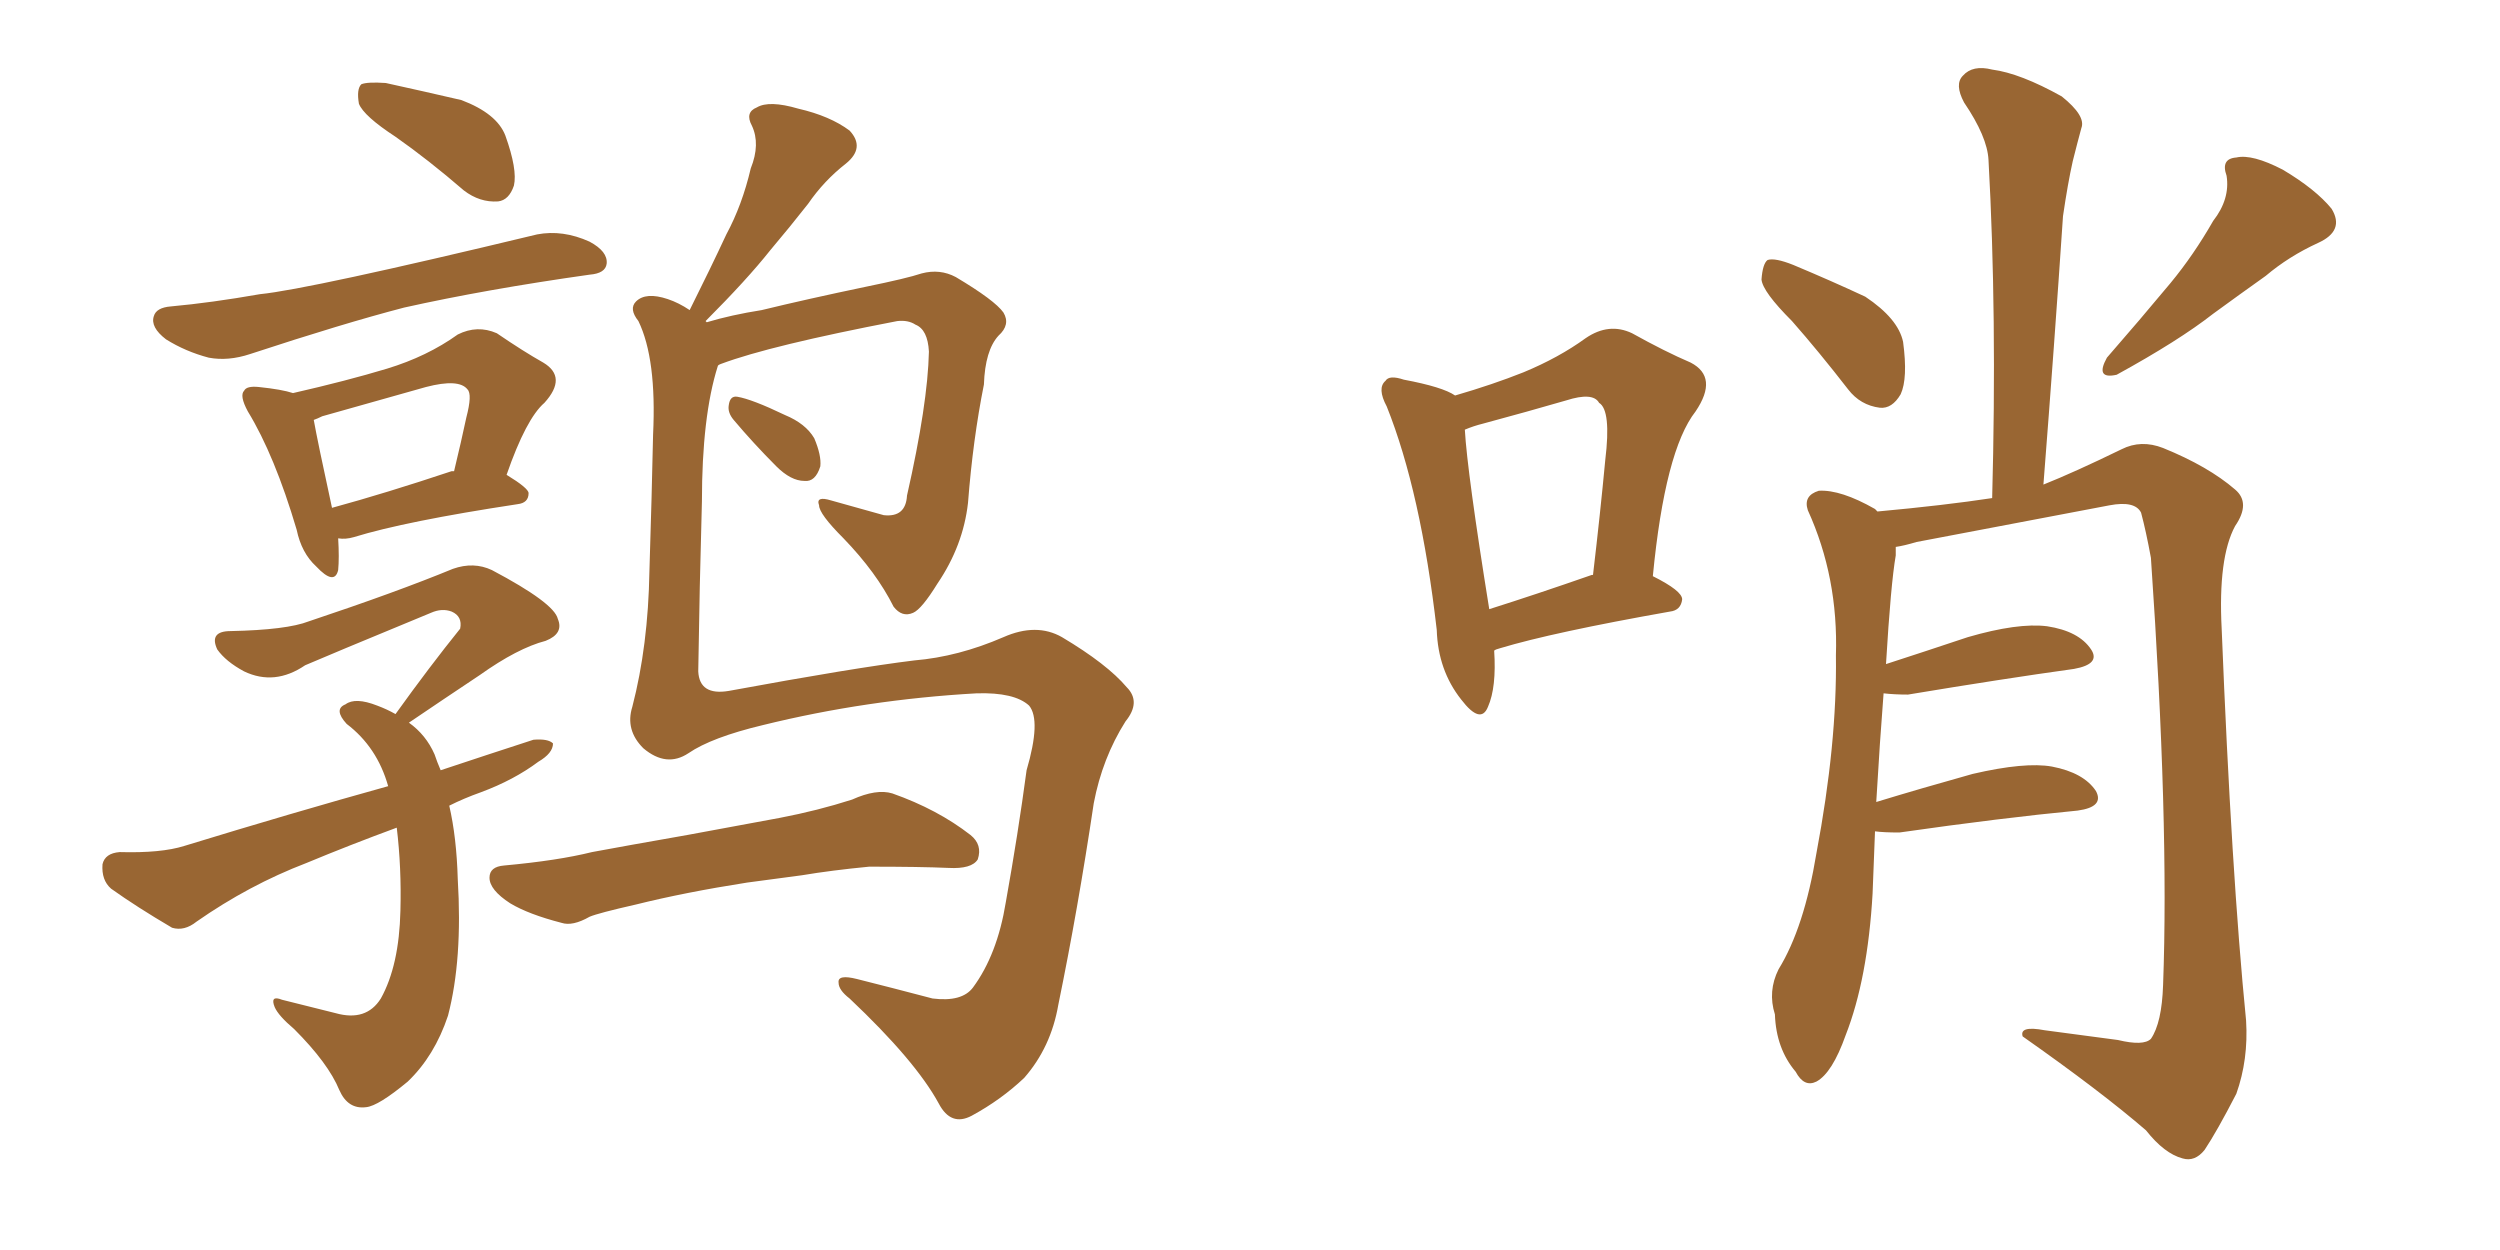 <svg xmlns="http://www.w3.org/2000/svg" xmlns:xlink="http://www.w3.org/1999/xlink" width="300" height="150"><path fill="#996633" padding="10" d="M47.46 16.41L47.46 16.41Q43.65 13.92 43.07 12.45L43.07 12.45Q42.77 10.69 43.36 10.11L43.36 10.11Q44.09 9.81 46.29 9.96L46.29 9.96Q50.98 10.99 55.37 12.01L55.37 12.01Q59.62 13.62 60.64 16.26L60.64 16.26Q62.11 20.36 61.67 22.27L61.67 22.27Q61.08 24.02 59.77 24.17L59.77 24.17Q57.57 24.32 55.66 22.85L55.66 22.85Q51.42 19.19 47.46 16.41ZM20.51 36.77L20.51 36.77Q25.34 36.33 31.20 35.30L31.20 35.30Q37.06 34.72 64.45 28.13L64.45 28.13Q67.53 27.54 70.75 29.00L70.75 29.00Q72.95 30.18 72.80 31.64L72.80 31.64Q72.66 32.81 70.75 32.96L70.75 32.96Q58.30 34.72 48.49 36.91L48.49 36.91Q41.16 38.82 30.03 42.48L30.03 42.48Q27.39 43.36 25.05 42.92L25.05 42.92Q22.27 42.19 19.92 40.72L19.92 40.72Q18.02 39.26 18.46 37.94L18.46 37.94Q18.75 36.91 20.51 36.77ZM40.58 64.60L40.58 64.60Q40.72 66.94 40.58 68.41L40.58 68.41Q40.14 70.31 37.94 67.97L37.94 67.97Q36.18 66.36 35.60 63.57L35.60 63.57Q32.96 54.64 29.74 49.37L29.74 49.37Q28.71 47.46 29.30 46.88L29.30 46.88Q29.59 46.29 31.05 46.44L31.05 46.44Q33.84 46.73 35.16 47.17L35.16 47.17Q41.60 45.70 46.44 44.24L46.44 44.24Q51.27 42.77 54.93 40.14L54.93 40.14Q57.28 38.96 59.62 39.99L59.62 39.99Q62.84 42.19 65.19 43.51L65.19 43.51Q68.12 45.26 65.33 48.34L65.33 48.34Q63.13 50.24 60.79 56.98L60.79 56.98Q63.43 58.59 63.43 59.18L63.43 59.18Q63.43 60.35 62.11 60.50L62.11 60.50Q48.63 62.55 42.48 64.45L42.48 64.45Q41.46 64.75 40.58 64.60ZM54.20 56.54L54.20 56.54Q54.35 56.54 54.49 56.54L54.49 56.54Q55.37 52.88 55.96 50.10L55.96 50.10Q56.69 47.31 56.10 46.73L56.10 46.73Q55.08 45.41 51.12 46.44L51.12 46.44Q45.41 48.05 38.67 49.95L38.67 49.95Q38.09 50.24 37.65 50.39L37.65 50.39Q38.09 52.88 39.84 60.94L39.84 60.94Q46.29 59.18 54.20 56.54ZM53.91 96.68L53.91 96.68Q54.79 100.49 54.93 105.47L54.93 105.47Q55.52 115.14 53.76 121.88L53.76 121.88Q52.15 126.71 48.93 129.79L48.93 129.79Q45.41 132.71 43.95 132.86L43.95 132.86Q41.75 133.15 40.72 130.81L40.72 130.81Q39.40 127.59 35.30 123.49L35.30 123.49Q33.40 121.88 32.96 120.85L32.96 120.85Q32.37 119.38 33.84 119.97L33.84 119.97Q36.77 120.70 40.28 121.58L40.28 121.58Q43.95 122.61 45.70 119.82L45.70 119.82Q47.90 115.87 48.05 109.28L48.05 109.28Q48.19 104.15 47.61 99.32L47.61 99.32Q42.04 101.37 36.77 103.56L36.77 103.56Q29.88 106.20 23.58 110.60L23.58 110.60Q22.12 111.77 20.65 111.33L20.65 111.33Q16.41 108.84 13.33 106.64L13.33 106.64Q12.16 105.62 12.30 103.71L12.30 103.71Q12.60 102.39 14.36 102.25L14.36 102.25Q19.34 102.39 22.12 101.51L22.12 101.51Q35.01 97.56 46.58 94.34L46.58 94.34Q45.26 89.65 41.60 86.87L41.60 86.87Q39.99 85.11 41.46 84.52L41.46 84.52Q42.63 83.64 45.26 84.67L45.26 84.67Q46.44 85.11 47.46 85.69L47.46 85.69Q51.56 79.98 55.22 75.44L55.22 75.44Q55.52 73.97 54.20 73.39L54.20 73.39Q53.03 72.95 51.71 73.54L51.71 73.54Q38.96 78.81 36.62 79.83L36.62 79.83Q32.96 82.32 29.30 80.57L29.30 80.57Q27.10 79.39 26.07 77.93L26.07 77.93Q25.05 75.73 27.69 75.73L27.69 75.73Q34.42 75.59 37.06 74.56L37.06 74.56Q47.61 71.04 54.35 68.26L54.35 68.26Q56.84 67.38 59.03 68.41L59.03 68.41Q66.50 72.36 66.94 74.27L66.94 74.27Q67.68 76.03 65.48 76.90L65.48 76.90Q62.11 77.78 57.57 81.01L57.57 81.01Q53.17 83.94 49.07 86.72L49.07 86.72Q51.12 88.18 52.15 90.53L52.15 90.53Q52.44 91.41 52.88 92.43L52.88 92.43Q58.59 90.53 64.01 88.77L64.01 88.77Q65.77 88.62 66.36 89.21L66.36 89.21Q66.36 90.38 64.60 91.41L64.60 91.41Q61.67 93.60 57.71 95.07L57.71 95.07Q55.66 95.80 53.91 96.68ZM86.13 43.95L86.13 43.95Q84.23 49.95 84.23 60.21L84.23 60.21Q83.94 70.46 83.79 80.57L83.79 80.57Q83.94 83.50 87.45 82.91L87.45 82.91Q102.54 80.13 109.72 79.25L109.72 79.25Q114.99 78.81 120.41 76.46L120.41 76.46Q124.37 74.71 127.44 76.46L127.44 76.46Q132.86 79.69 135.21 82.47L135.21 82.47Q136.96 84.23 135.06 86.57L135.06 86.57Q132.28 90.97 131.25 96.39L131.25 96.39Q129.35 109.13 127.00 120.56L127.00 120.56Q126.12 125.68 122.90 129.35L122.90 129.35Q120.12 131.98 116.60 133.89L116.60 133.89Q114.11 135.21 112.65 132.42L112.65 132.42Q109.86 127.29 101.95 119.82L101.95 119.82Q100.63 118.80 100.63 117.92L100.63 117.92Q100.49 116.89 102.83 117.48L102.83 117.48Q106.93 118.51 111.91 119.82L111.91 119.82Q115.43 120.26 116.75 118.51L116.75 118.51Q119.68 114.55 120.70 108.25L120.70 108.25Q122.17 100.05 123.19 92.43L123.19 92.43Q124.95 86.43 123.49 84.67L123.49 84.67Q121.73 83.06 117.19 83.20L117.19 83.20Q104.00 83.94 91.55 87.01L91.55 87.01Q85.40 88.48 82.62 90.38L82.62 90.38Q79.98 92.14 77.20 89.79L77.20 89.79Q75 87.60 75.88 84.81L75.88 84.81Q77.78 77.49 77.93 68.55L77.93 68.55Q78.22 59.33 78.37 52.15L78.37 52.15Q78.81 43.07 76.61 38.53L76.61 38.53Q75.44 37.06 76.32 36.18L76.32 36.18Q77.49 35.01 80.13 35.89L80.13 35.89Q81.45 36.33 82.76 37.21L82.76 37.21Q85.25 32.23 87.16 28.13L87.16 28.13Q89.06 24.61 90.09 20.21L90.09 20.21Q91.26 17.29 90.23 15.09L90.23 15.09Q89.36 13.48 90.82 12.89L90.82 12.89Q92.29 12.01 95.80 13.04L95.80 13.04Q99.61 13.92 101.95 15.67L101.95 15.67Q103.86 17.72 101.51 19.63L101.51 19.63Q98.88 21.68 96.97 24.46L96.97 24.46Q94.78 27.25 92.43 30.03L92.43 30.03Q89.65 33.54 84.67 38.53L84.67 38.53Q84.67 38.53 84.81 38.67L84.81 38.67Q87.74 37.79 91.41 37.21L91.41 37.21Q96.83 35.89 103.86 34.42L103.86 34.42Q108.84 33.40 110.60 32.81L110.60 32.81Q112.79 32.23 114.70 33.25L114.70 33.25Q119.38 36.04 120.41 37.50L120.41 37.50Q121.29 38.96 119.82 40.28L119.82 40.28Q118.21 42.04 118.07 46.14L118.07 46.14Q116.75 52.73 116.16 60.35L116.16 60.35Q115.58 65.48 112.50 70.02L112.50 70.02Q110.60 73.10 109.57 73.54L109.57 73.54Q108.25 74.12 107.23 72.80L107.23 72.80Q105.18 68.70 101.22 64.60L101.22 64.60Q98.29 61.67 98.29 60.64L98.29 60.64Q97.85 59.47 99.76 60.06L99.76 60.06Q102.39 60.79 106.05 61.82L106.05 61.82Q108.69 62.11 108.84 59.47L108.84 59.47Q111.33 48.49 111.47 42.19L111.47 42.19Q111.33 39.55 109.86 38.96L109.86 38.96Q108.98 38.38 107.67 38.53L107.67 38.53Q92.43 41.46 86.57 43.65L86.57 43.65Q86.13 43.80 86.13 43.95ZM88.04 50.39L88.04 50.39Q87.30 49.51 87.45 48.63L87.45 48.63Q87.60 47.46 88.48 47.61L88.48 47.61Q90.23 47.90 94.19 49.80L94.19 49.80Q96.68 50.83 97.71 52.59L97.71 52.59Q98.58 54.64 98.44 55.96L98.44 55.96Q97.85 57.86 96.53 57.71L96.53 57.71Q94.92 57.71 93.16 55.96L93.16 55.96Q90.38 53.17 88.04 50.39ZM89.65 105.91L89.65 105.91L89.65 105.91Q82.18 107.08 76.32 108.54L76.32 108.54Q71.78 109.57 70.75 110.01L70.75 110.01Q68.70 111.18 67.38 110.74L67.38 110.74Q63.43 109.72 61.23 108.40L61.23 108.40Q58.74 106.79 58.74 105.32L58.74 105.32Q58.74 104.00 60.50 103.86L60.50 103.86Q66.94 103.27 71.04 102.25L71.04 102.25Q75 101.51 82.47 100.20L82.47 100.20Q86.43 99.46 93.60 98.14L93.60 98.14Q98.14 97.27 102.25 95.95L102.25 95.95Q105.18 94.63 107.08 95.21L107.08 95.21Q112.50 97.12 116.46 100.20L116.46 100.20Q117.92 101.37 117.33 103.13L117.33 103.13Q116.60 104.30 113.82 104.15L113.82 104.15Q110.45 104.00 104.30 104.00L104.30 104.00Q99.76 104.44 96.24 105.03L96.24 105.03Q92.87 105.47 89.65 105.91ZM179.30 78.08L179.30 78.08Q179.59 82.47 178.56 84.81L178.56 84.81Q177.69 87.01 175.34 83.94L175.34 83.94Q172.56 80.42 172.41 75.59L172.41 75.59Q170.51 59.03 166.41 48.78L166.41 48.78Q165.23 46.58 166.26 45.70L166.26 45.70Q166.70 44.97 168.46 45.56L168.46 45.56Q173.14 46.44 174.61 47.46L174.61 47.46Q179.15 46.14 182.81 44.68L182.81 44.68Q187.06 42.92 190.28 40.58L190.28 40.58Q193.07 38.67 195.85 39.99L195.85 39.99Q199.80 42.19 202.88 43.51L202.88 43.51Q206.25 45.26 203.47 49.37L203.47 49.37Q199.80 54.05 198.34 69.14L198.34 69.14Q201.86 70.90 201.86 71.92L201.86 71.92Q201.71 73.24 200.39 73.39L200.39 73.39Q186.33 75.88 180.03 77.78L180.03 77.78Q179.44 77.93 179.30 78.08ZM191.02 68.99L191.02 68.99Q191.02 68.99 191.16 68.99L191.16 68.99Q192.04 61.52 192.63 55.22L192.63 55.22Q193.36 49.22 191.89 48.34L191.89 48.34Q191.16 47.02 187.94 48.05L187.94 48.05Q183.40 49.37 177.98 50.83L177.98 50.83Q176.81 51.12 175.78 51.56L175.78 51.56Q176.07 56.69 178.71 73.10L178.71 73.10Q184.28 71.34 191.02 68.99ZM215.04 38.53L215.04 38.53Q211.52 35.01 211.38 33.54L211.38 33.54Q211.52 31.64 212.11 31.20L212.11 31.20Q212.99 30.91 215.19 31.79L215.19 31.79Q219.73 33.69 223.83 35.60L223.83 35.60Q227.78 38.23 228.37 41.02L228.37 41.02Q228.96 45.41 228.08 47.31L228.08 47.31Q227.05 49.07 225.59 48.93L225.59 48.93Q223.24 48.63 221.78 46.73L221.78 46.73Q218.26 42.19 215.04 38.53ZM265.58 26.51L265.58 26.51Q267.63 23.88 267.19 21.09L267.19 21.09Q266.46 19.04 268.36 18.90L268.36 18.90Q270.26 18.46 273.93 20.36L273.93 20.36Q277.88 22.71 279.79 25.05L279.79 25.05Q281.40 27.69 278.17 29.15L278.17 29.15Q274.66 30.76 271.88 33.11L271.88 33.11Q268.80 35.30 265.58 37.65L265.58 37.65Q261.47 40.87 254.00 44.97L254.00 44.97Q251.37 45.56 252.83 42.92L252.83 42.92Q256.79 38.38 260.45 33.98L260.45 33.98Q263.23 30.62 265.58 26.51ZM225 99.76L225 99.76L225 99.76Q224.85 103.27 224.71 107.23L224.71 107.23Q224.12 117.48 221.48 124.22L221.48 124.22Q219.87 128.76 217.97 129.79L217.97 129.79Q216.50 130.52 215.48 128.61L215.48 128.61Q213.13 125.83 212.99 121.73L212.99 121.73Q212.11 118.95 213.43 116.31L213.43 116.31Q216.50 111.33 217.97 102.39L217.97 102.39Q220.46 89.21 220.31 78.66L220.31 78.66Q220.61 69.29 216.94 61.23L216.94 61.23Q216.36 59.47 218.26 58.89L218.26 58.89Q220.90 58.74 225 61.08L225 61.08Q225.15 61.23 225.29 61.38L225.29 61.38Q233.35 60.64 239.06 59.77L239.06 59.77Q239.65 37.79 238.62 19.19L238.62 19.19Q238.48 16.41 235.69 12.30L235.69 12.30Q234.52 10.11 235.55 9.08L235.55 9.08Q236.72 7.76 239.06 8.35L239.06 8.35Q242.43 8.79 247.41 11.57L247.41 11.57Q250.34 13.92 249.76 15.38L249.76 15.38Q249.32 16.99 248.73 19.34L248.73 19.34Q248.14 21.97 247.56 25.93L247.56 25.93Q246.53 41.31 245.21 58.15L245.21 58.15Q248.88 56.69 254.59 53.91L254.59 53.91Q256.93 52.73 259.57 53.76L259.57 53.76Q264.99 55.96 268.21 58.74L268.21 58.74Q270.12 60.35 268.21 63.13L268.21 63.13Q266.16 66.94 266.60 75.44L266.60 75.44Q267.77 104.74 269.53 122.46L269.53 122.46Q269.82 127.15 268.36 131.25L268.36 131.25Q266.02 135.79 264.55 137.99L264.55 137.99Q263.38 139.45 261.91 139.01L261.91 139.01Q259.72 138.43 257.52 135.64L257.52 135.64Q252.10 130.96 242.72 124.37L242.72 124.37Q242.29 123.05 245.36 123.63L245.36 123.63Q249.76 124.22 254.15 124.80L254.15 124.80Q257.23 125.54 258.11 124.66L258.11 124.66Q259.42 122.75 259.57 118.21L259.57 118.21Q260.30 98.73 258.11 66.94L258.11 66.94Q257.52 63.72 256.93 61.52L256.93 61.52Q256.20 60.06 253.13 60.64L253.13 60.64Q241.55 62.84 229.98 65.04L229.98 65.04Q228.52 65.48 227.49 65.63L227.49 65.63Q227.49 66.06 227.49 66.65L227.49 66.65Q226.90 70.02 226.32 79.69L226.32 79.69Q230.86 78.22 236.13 76.46L236.13 76.46Q242.14 74.71 245.65 75.15L245.65 75.15Q249.46 75.73 250.93 77.93L250.93 77.93Q252.10 79.69 248.88 80.27L248.88 80.27Q240.38 81.45 228.96 83.35L228.96 83.35Q227.34 83.35 226.03 83.20L226.03 83.20Q225.59 88.77 225.15 96.24L225.15 96.24Q230.42 94.63 236.72 92.87L236.72 92.87Q243.02 91.41 246.24 91.99L246.24 91.99Q250.05 92.72 251.51 94.92L251.51 94.92Q252.54 96.83 249.32 97.27L249.32 97.27Q240.23 98.14 227.93 99.90L227.93 99.90Q226.03 99.90 225 99.76Z"/></svg>